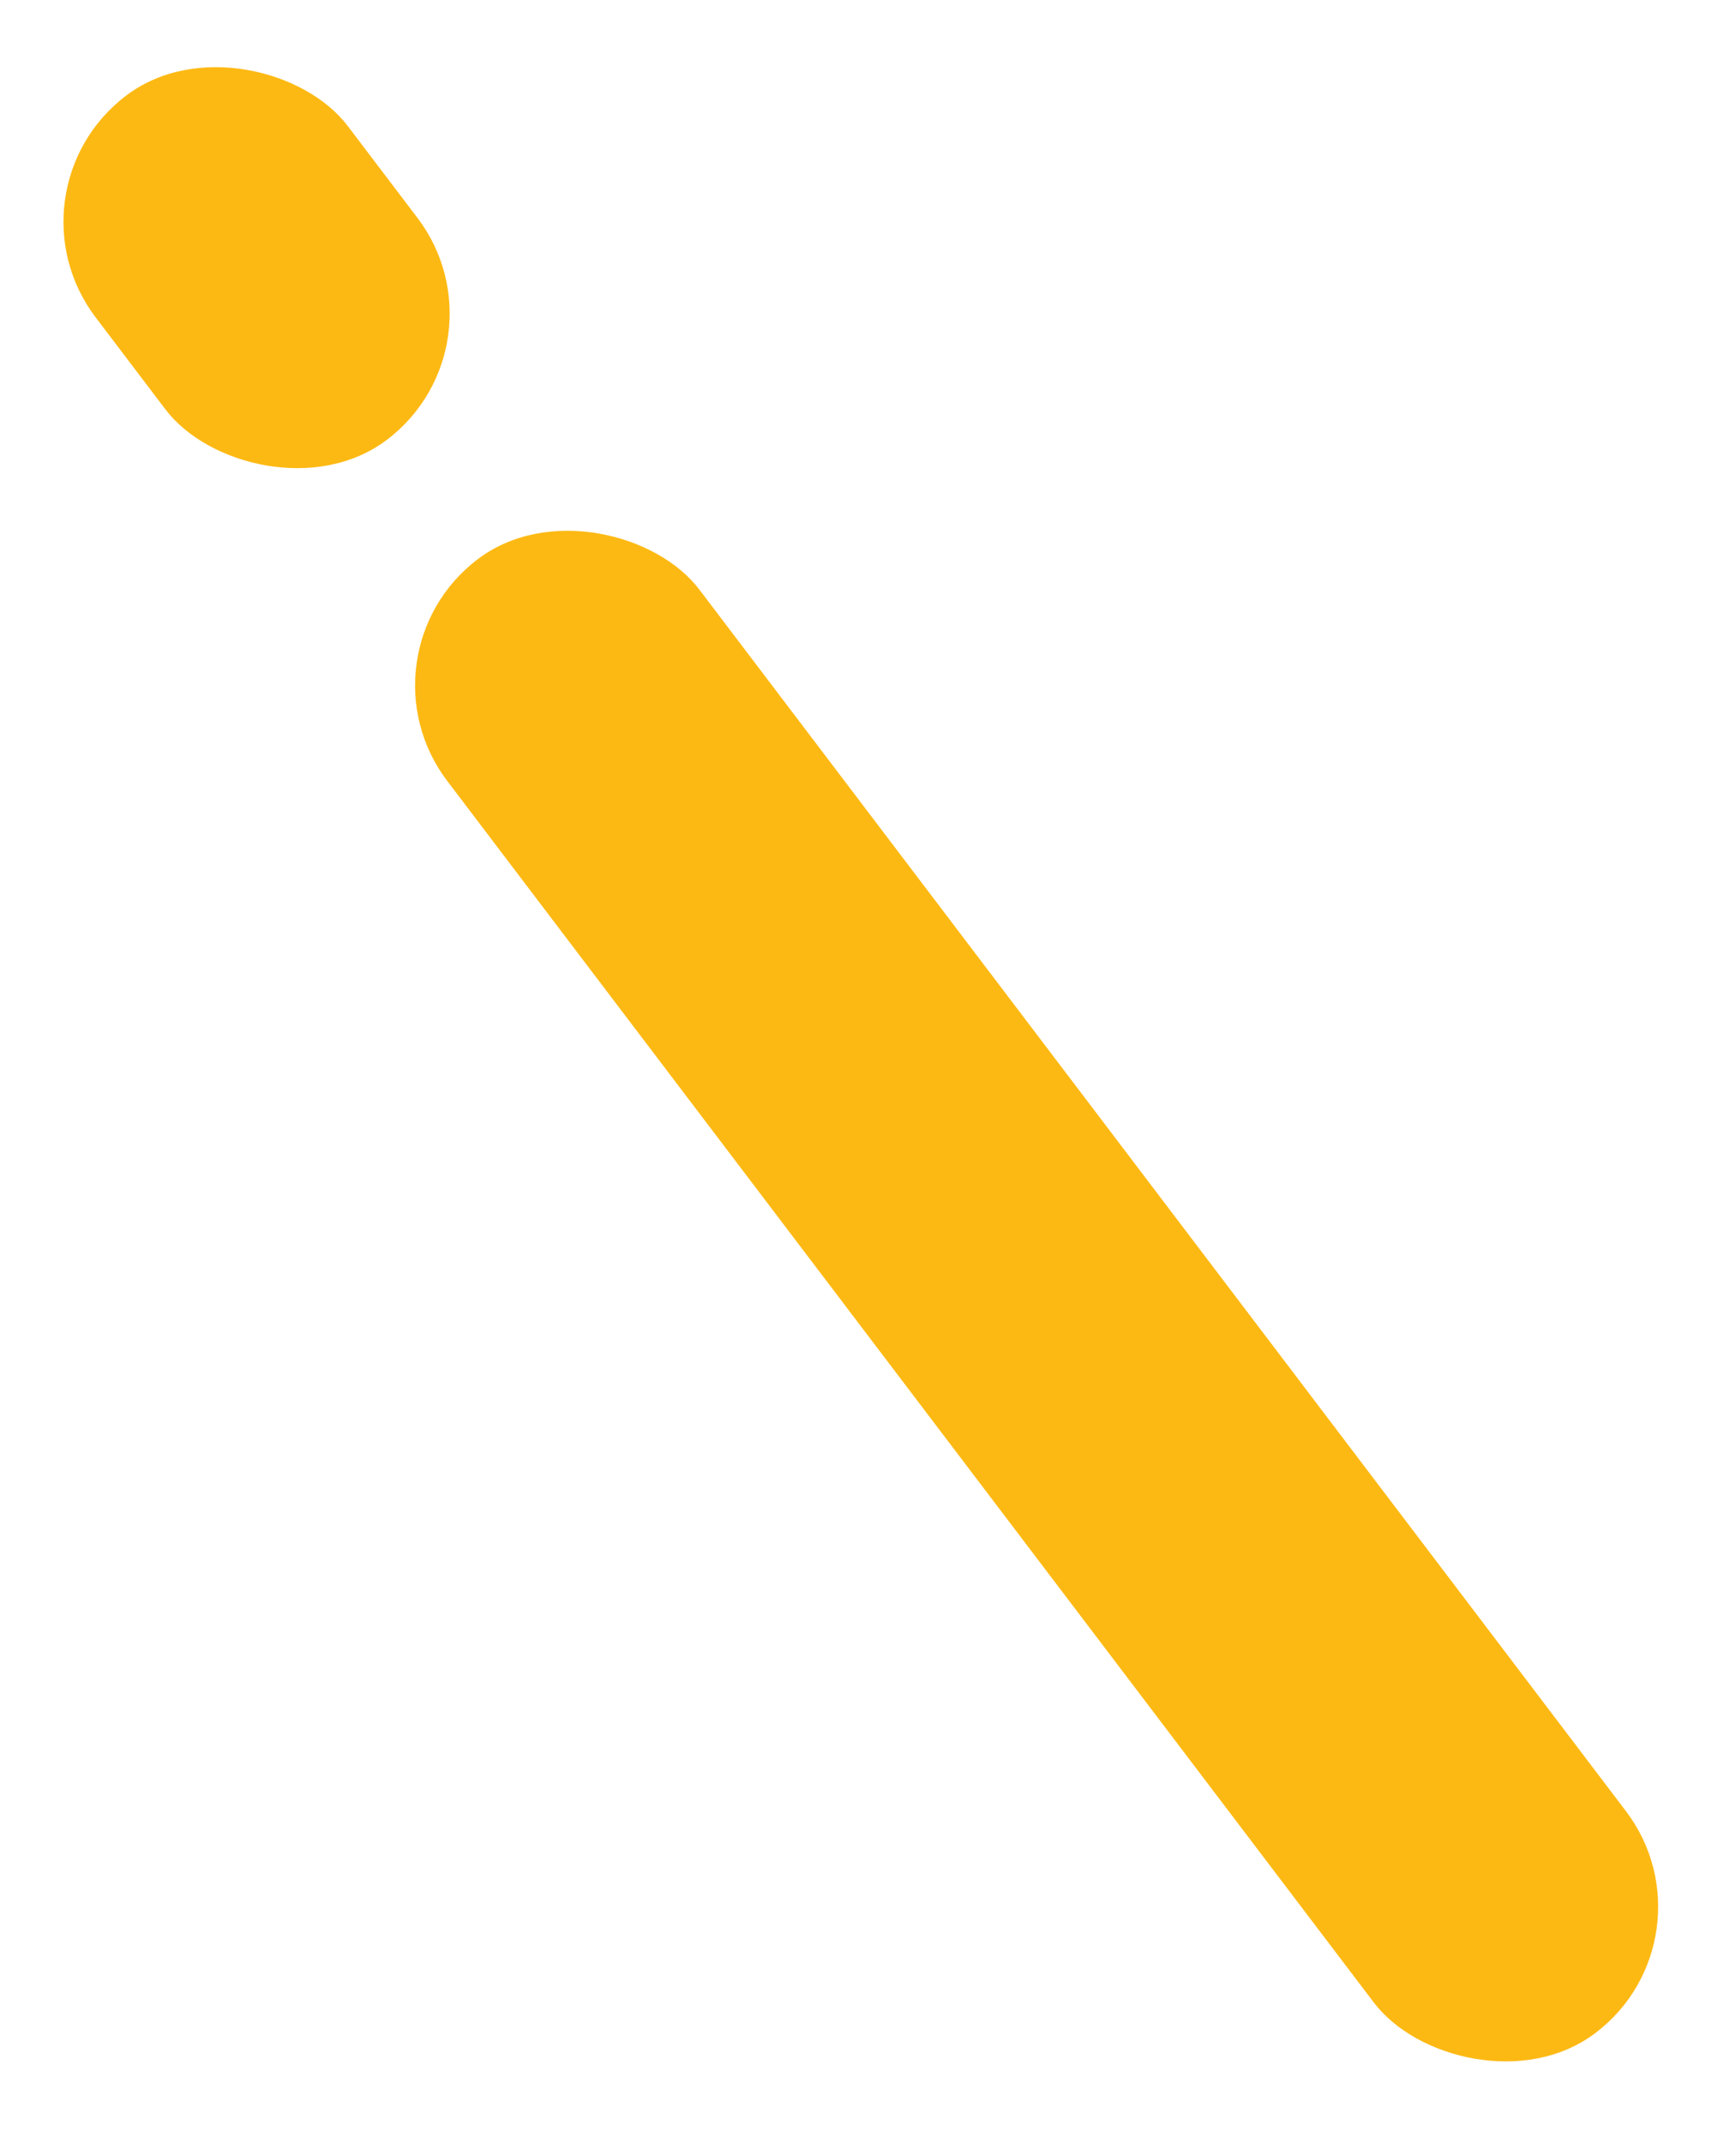 <svg width="81" height="100" viewBox="0 0 81 100" fill="none" xmlns="http://www.w3.org/2000/svg">
<rect x="16.406" y="30.555" width="14.768" height="86.302" rx="7.384" transform="rotate(-37.182 16.406 30.555)" fill="#FDB913"/>
<rect y="8.925" width="14.768" height="20.148" rx="7.384" transform="rotate(-37.182 0 8.925)" fill="#FDB913"/>
</svg>
